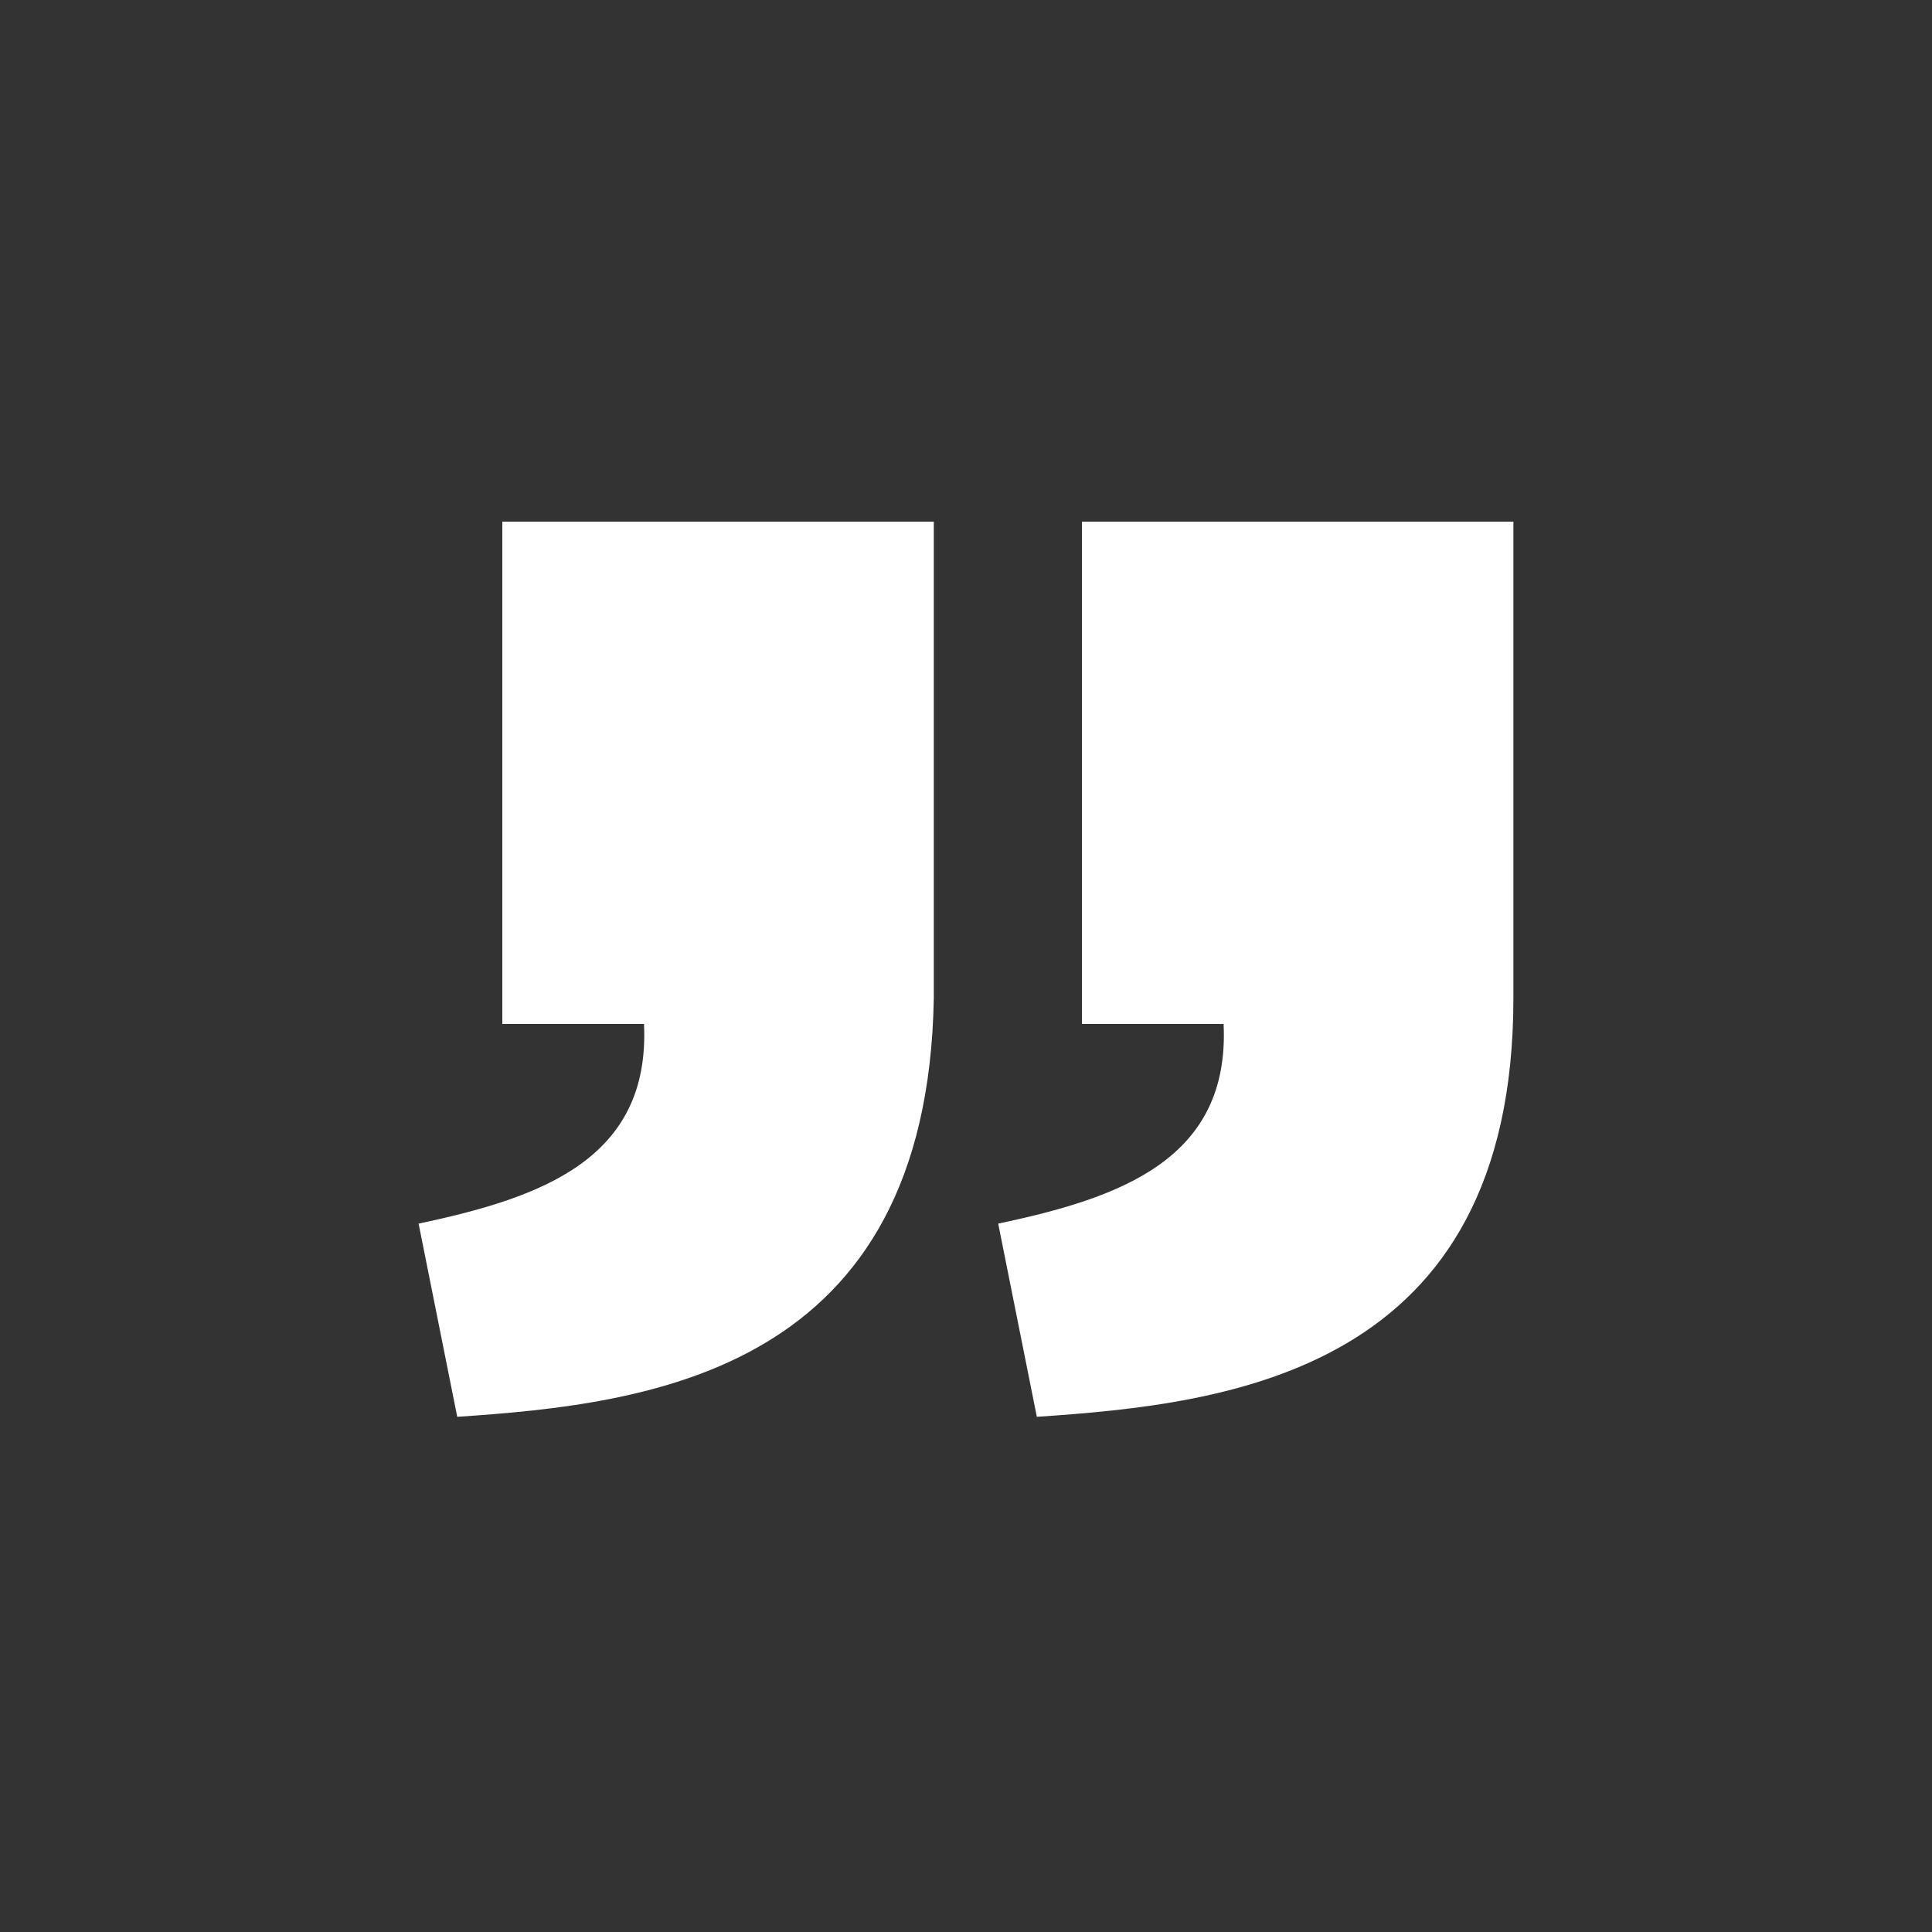 <?xml version="1.0" encoding="utf-8"?>
<!-- Generator: Adobe Illustrator 26.0.3, SVG Export Plug-In . SVG Version: 6.00 Build 0)  -->
<svg version="1.1" id="Layer_1" xmlns="http://www.w3.org/2000/svg" xmlns:xlink="http://www.w3.org/1999/xlink" x="0px" y="0px"
	 viewBox="0 0 30 30" style="enable-background:new 0 0 30 30;" xml:space="preserve">
<rect x="0" y="0" width="30" height="30" fill="#333333" stroke="none"/>
<style type="text/css">
	.st1{fill:#FFFFFF;}
</style>
<g>
	<path class="st1" d="M16.1,22l-0.6-3c1.9-0.4,3.6-1,3.5-3.1h-2.2V8.1h6.7v7.4C23.5,21.3,19.1,21.8,16.1,22z"/>
	<path class="st1" d="M7.1,22l-0.6-3c1.9-0.4,3.6-1,3.5-3.1H7.8V8.1h6.7v7.4C14.4,21.3,10.1,21.8,7.1,22z"/>
</g>
</svg>
